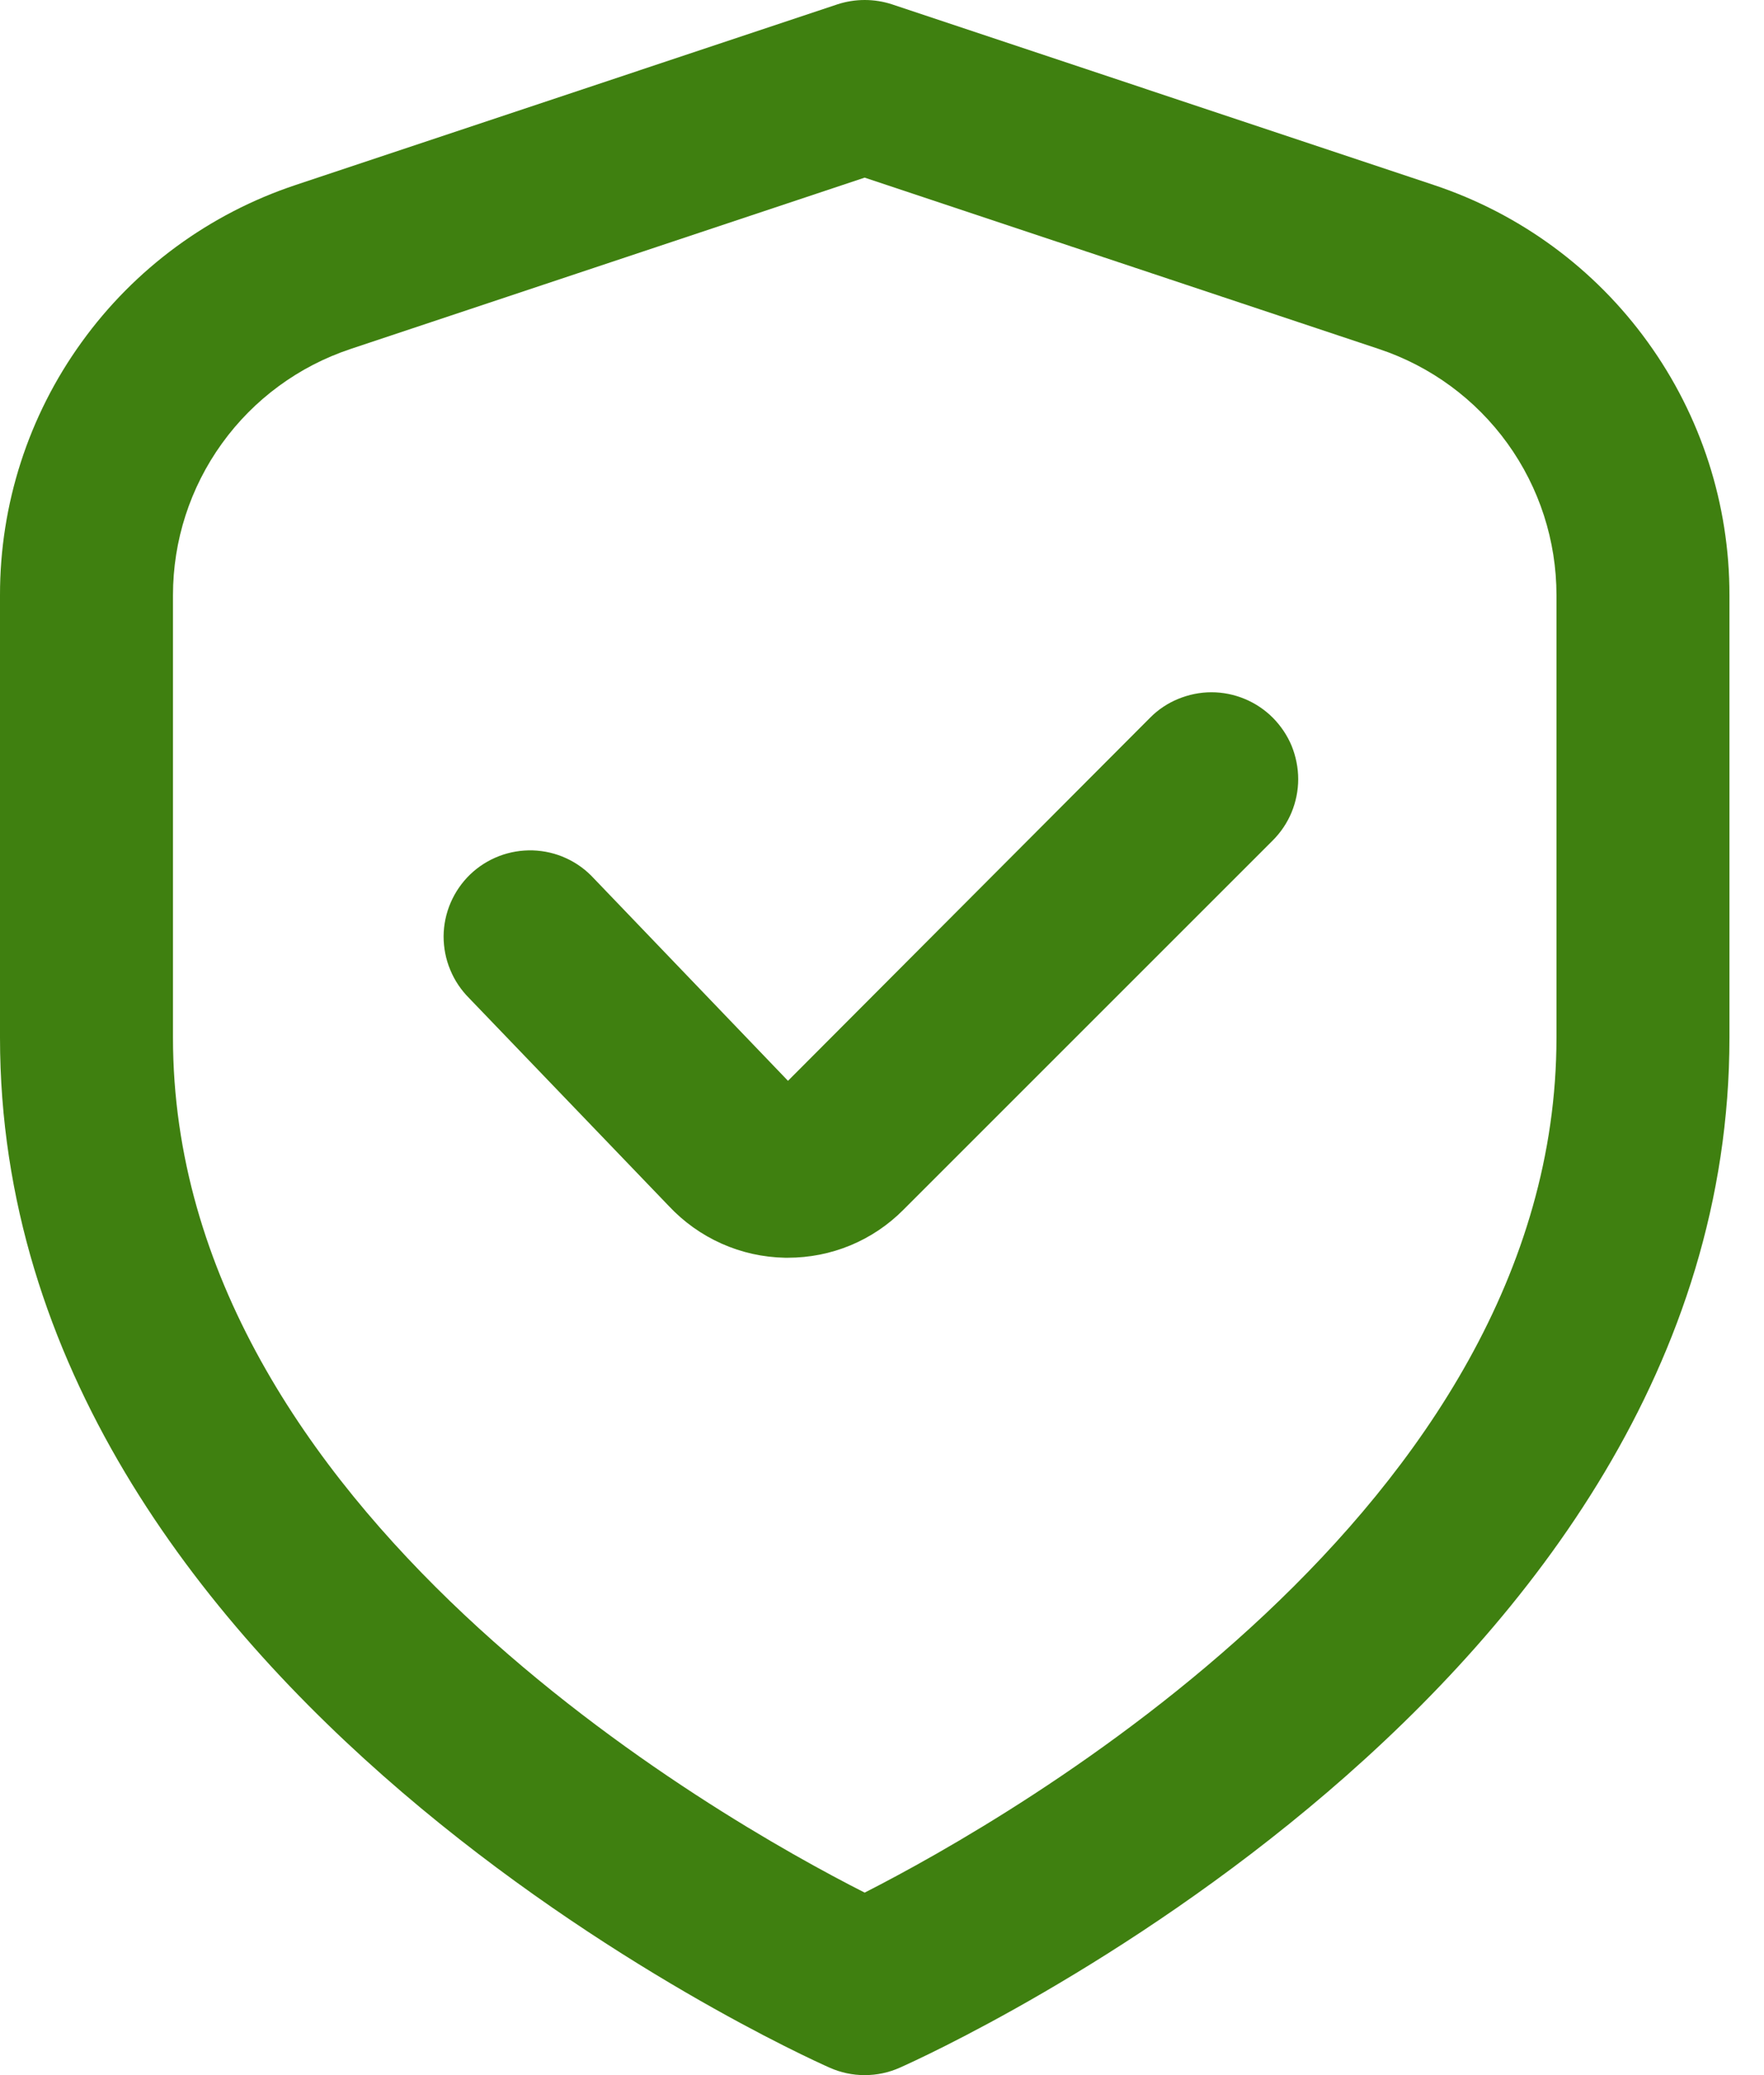 <svg width="17" height="20" viewBox="0 0 17 20" fill="none" xmlns="http://www.w3.org/2000/svg">
<path d="M13.818 1.783L8.597 0.042C8.426 -0.014 8.241 -0.014 8.07 0.042L2.849 1.783C2.019 2.059 1.297 2.589 0.786 3.299C0.274 4.008 -0.001 4.861 1.7551e-06 5.736V10C1.7551e-06 16.302 7.667 19.783 7.995 19.928C8.102 19.976 8.217 20 8.333 20C8.45 20 8.565 19.976 8.672 19.928C9 19.783 16.667 16.302 16.667 10V5.736C16.668 4.861 16.393 4.008 15.881 3.299C15.37 2.589 14.648 2.059 13.818 1.783ZM15 10C15 14.546 9.734 17.527 8.333 18.241C6.931 17.53 1.667 14.557 1.667 10V5.736C1.667 5.211 1.832 4.7 2.139 4.274C2.446 3.848 2.879 3.53 3.377 3.364L8.333 1.712L13.29 3.364C13.788 3.53 14.221 3.848 14.528 4.274C14.835 4.7 15 5.211 15 5.736V10Z" fill="#3F8010"/>
<path d="M11.084 6.917L7.594 10.417L5.724 8.467C5.649 8.385 5.558 8.318 5.457 8.272C5.356 8.225 5.247 8.2 5.135 8.196C5.024 8.193 4.914 8.211 4.81 8.251C4.706 8.291 4.611 8.351 4.531 8.428C4.451 8.505 4.387 8.598 4.343 8.7C4.299 8.802 4.276 8.912 4.275 9.023C4.275 9.134 4.296 9.245 4.339 9.347C4.381 9.45 4.444 9.543 4.523 9.622L6.444 11.622C6.588 11.776 6.761 11.9 6.954 11.986C7.146 12.072 7.354 12.118 7.565 12.122H7.593C7.8 12.122 8.004 12.082 8.195 12.003C8.386 11.924 8.56 11.807 8.705 11.661L12.265 8.101C12.343 8.023 12.405 7.931 12.447 7.83C12.489 7.728 12.511 7.619 12.511 7.51C12.511 7.4 12.489 7.291 12.448 7.189C12.406 7.088 12.344 6.996 12.267 6.918C12.189 6.84 12.097 6.778 11.995 6.736C11.894 6.694 11.785 6.672 11.675 6.672C11.566 6.672 11.457 6.694 11.355 6.736C11.254 6.777 11.161 6.839 11.084 6.917Z" fill="#3F8010"/>
</svg>
